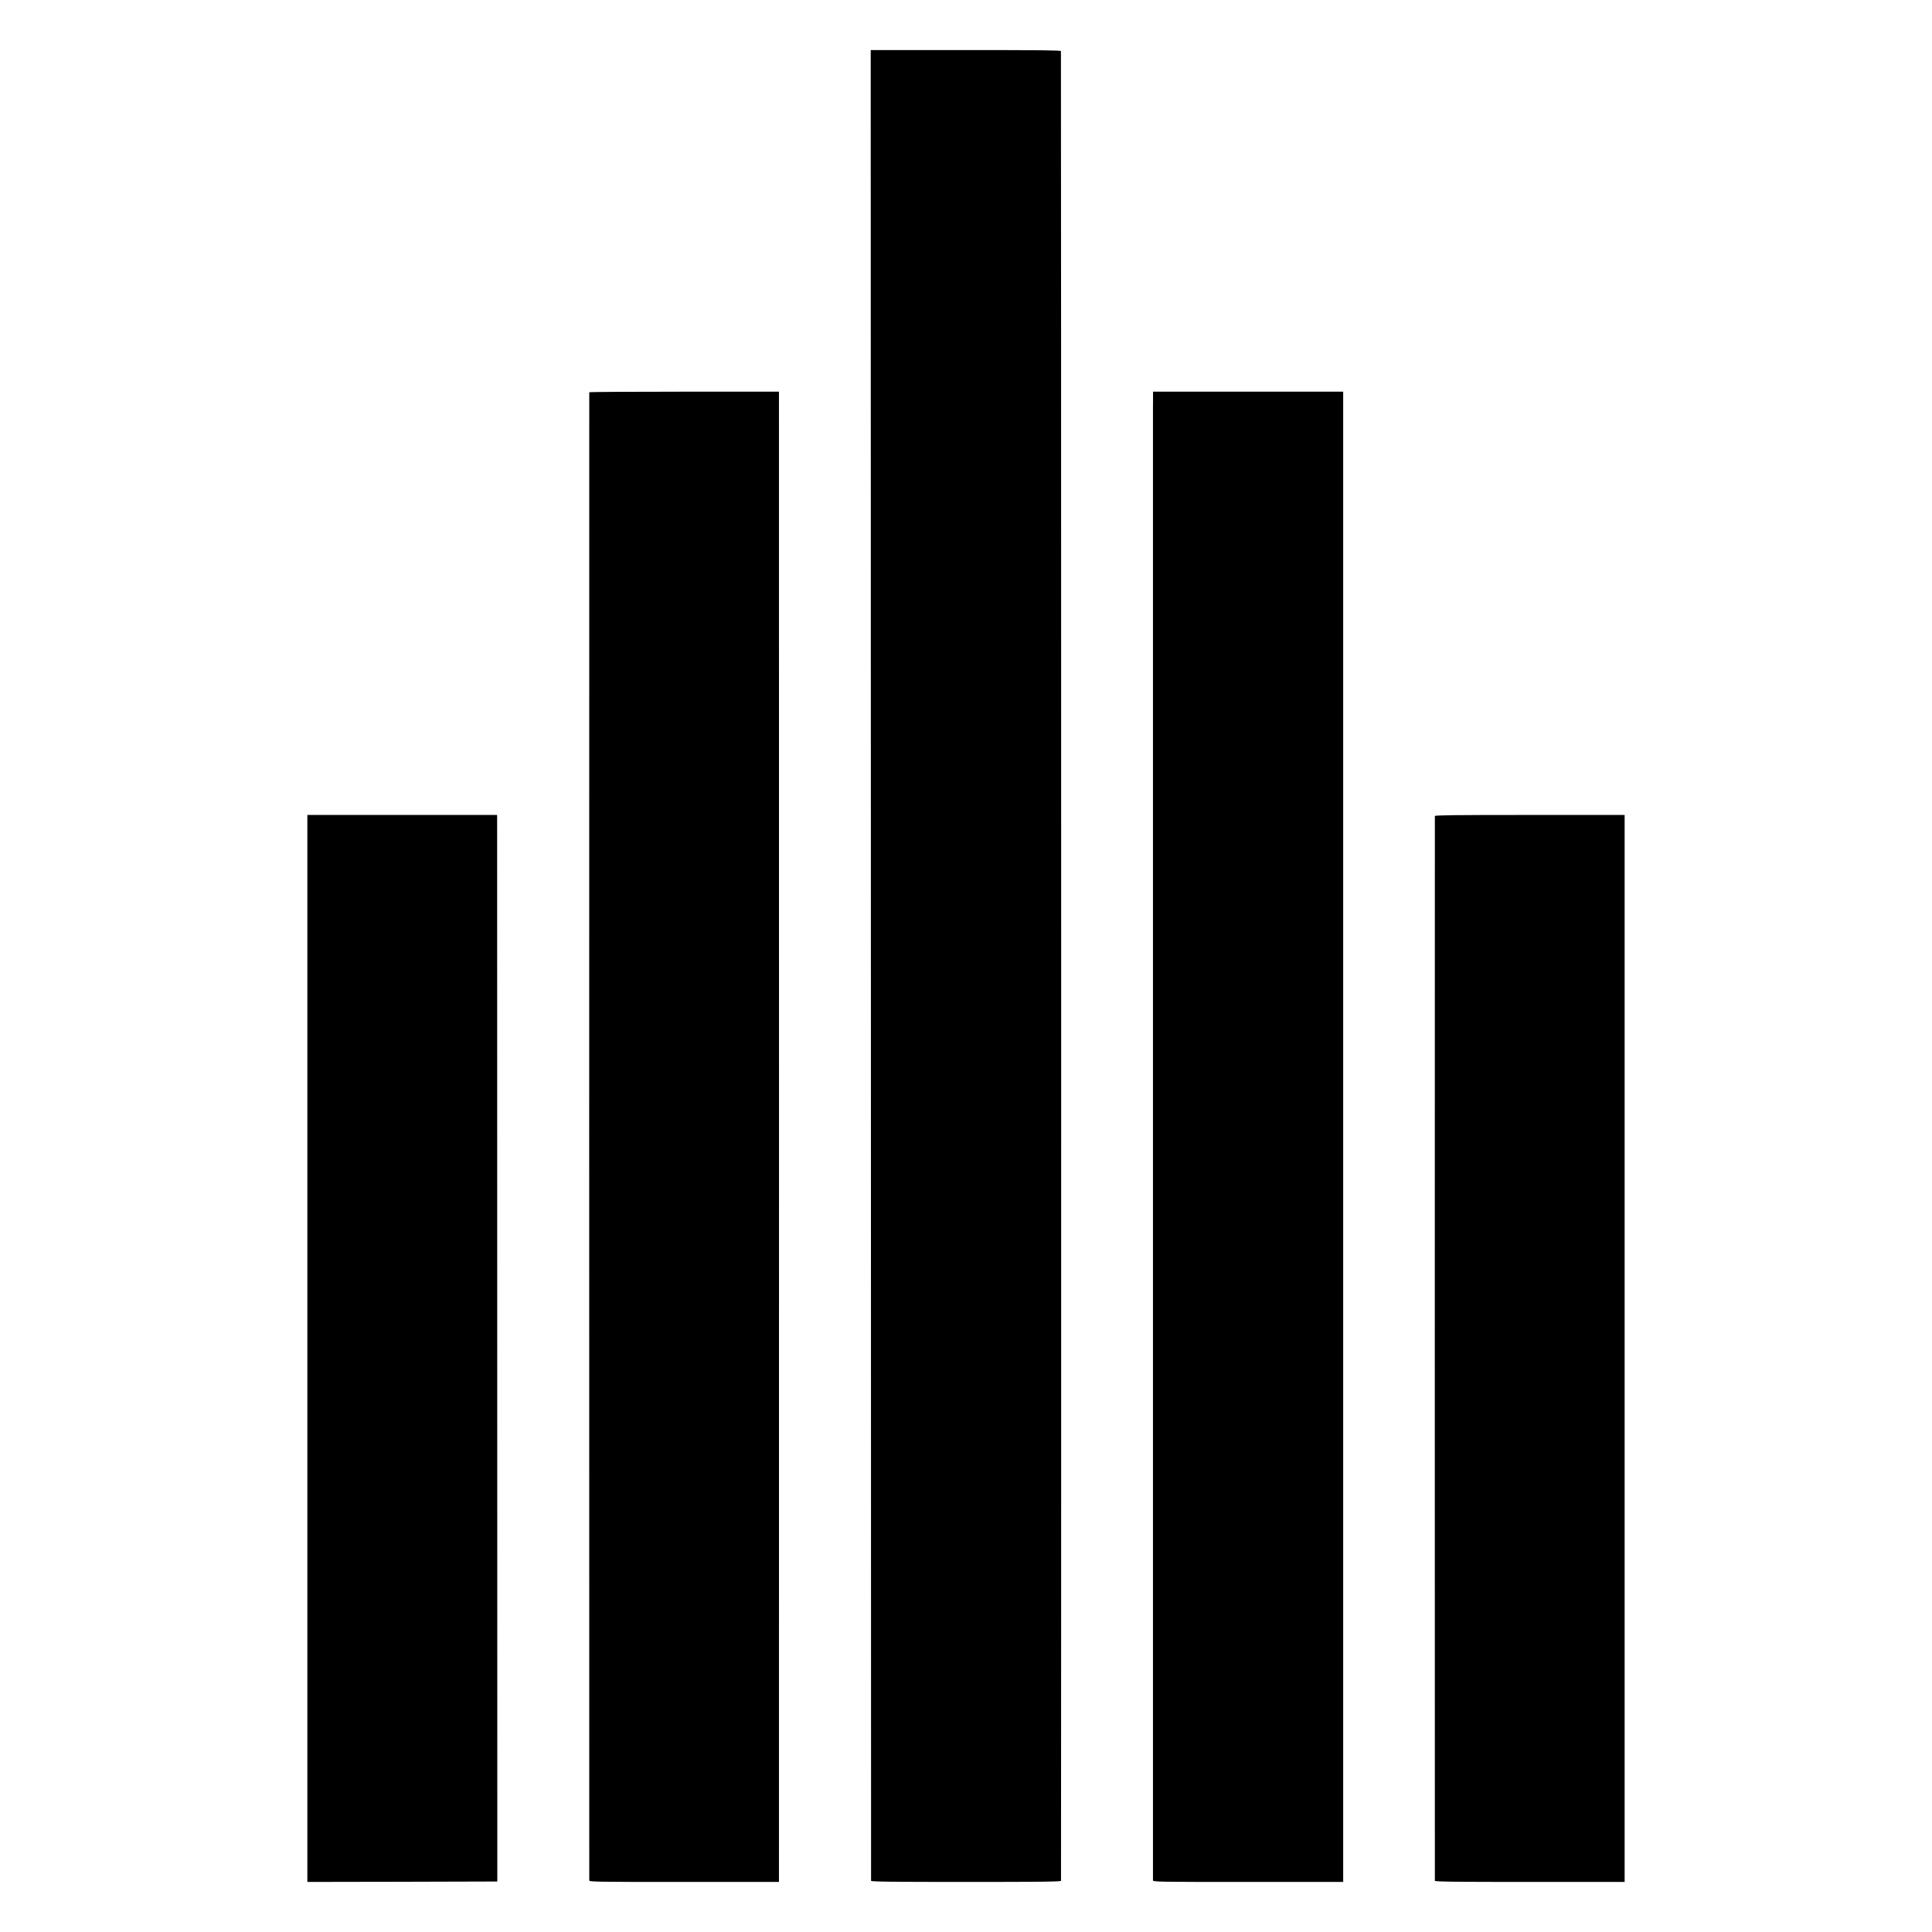 <?xml version="1.0" standalone="no"?>
<!DOCTYPE svg PUBLIC "-//W3C//DTD SVG 20010904//EN"
 "http://www.w3.org/TR/2001/REC-SVG-20010904/DTD/svg10.dtd">
<svg version="1.0" xmlns="http://www.w3.org/2000/svg"
 width="2200pt" height="2200pt" viewBox="0 0 2200 2200"
 preserveAspectRatio="xMidYMid meet">
<g transform="translate(0,2200) scale(0.1,-0.1)"
fill="#000000" stroke="none">
<path d="M9917 11012 c1 -5729 2 -10423 2 -10429 1 -10 224 -13 1080 -13 854
0 1080 3 1083 13 3 10 2 20790 -1 20835 -1 9 -225 12 -1083 12 l-1083 0 2
-10418z"/>
<path d="M6710 17533 c-1 -11 -1 -16924 0 -16945 0 -17 58 -18 1080 -18 l1080
0 0 58 c1 73 1 16836 0 16880 l0 32 -1080 0 c-594 0 -1080 -3 -1080 -7z"/>
<path d="M13129 17348 c0 -250 0 -16737 0 -16760 1 -17 59 -18 1084 -18 l1082
0 0 8485 0 8485 -1082 0 -1083 0 -1 -192z"/>
<path d="M3500 6645 l0 -6075 1082 2 1081 3 -1 6050 c0 3328 -1 6060 -1 6073
l-1 22 -1080 0 -1080 0 0 -6075z"/>
<path d="M16339 12708 c-1 -17 -1 -12109 0 -12125 1 -10 224 -13 1081 -13
l1080 0 0 6075 0 6075 -1080 0 c-857 0 -1080 -3 -1081 -12z"/>
</g>
</svg>
